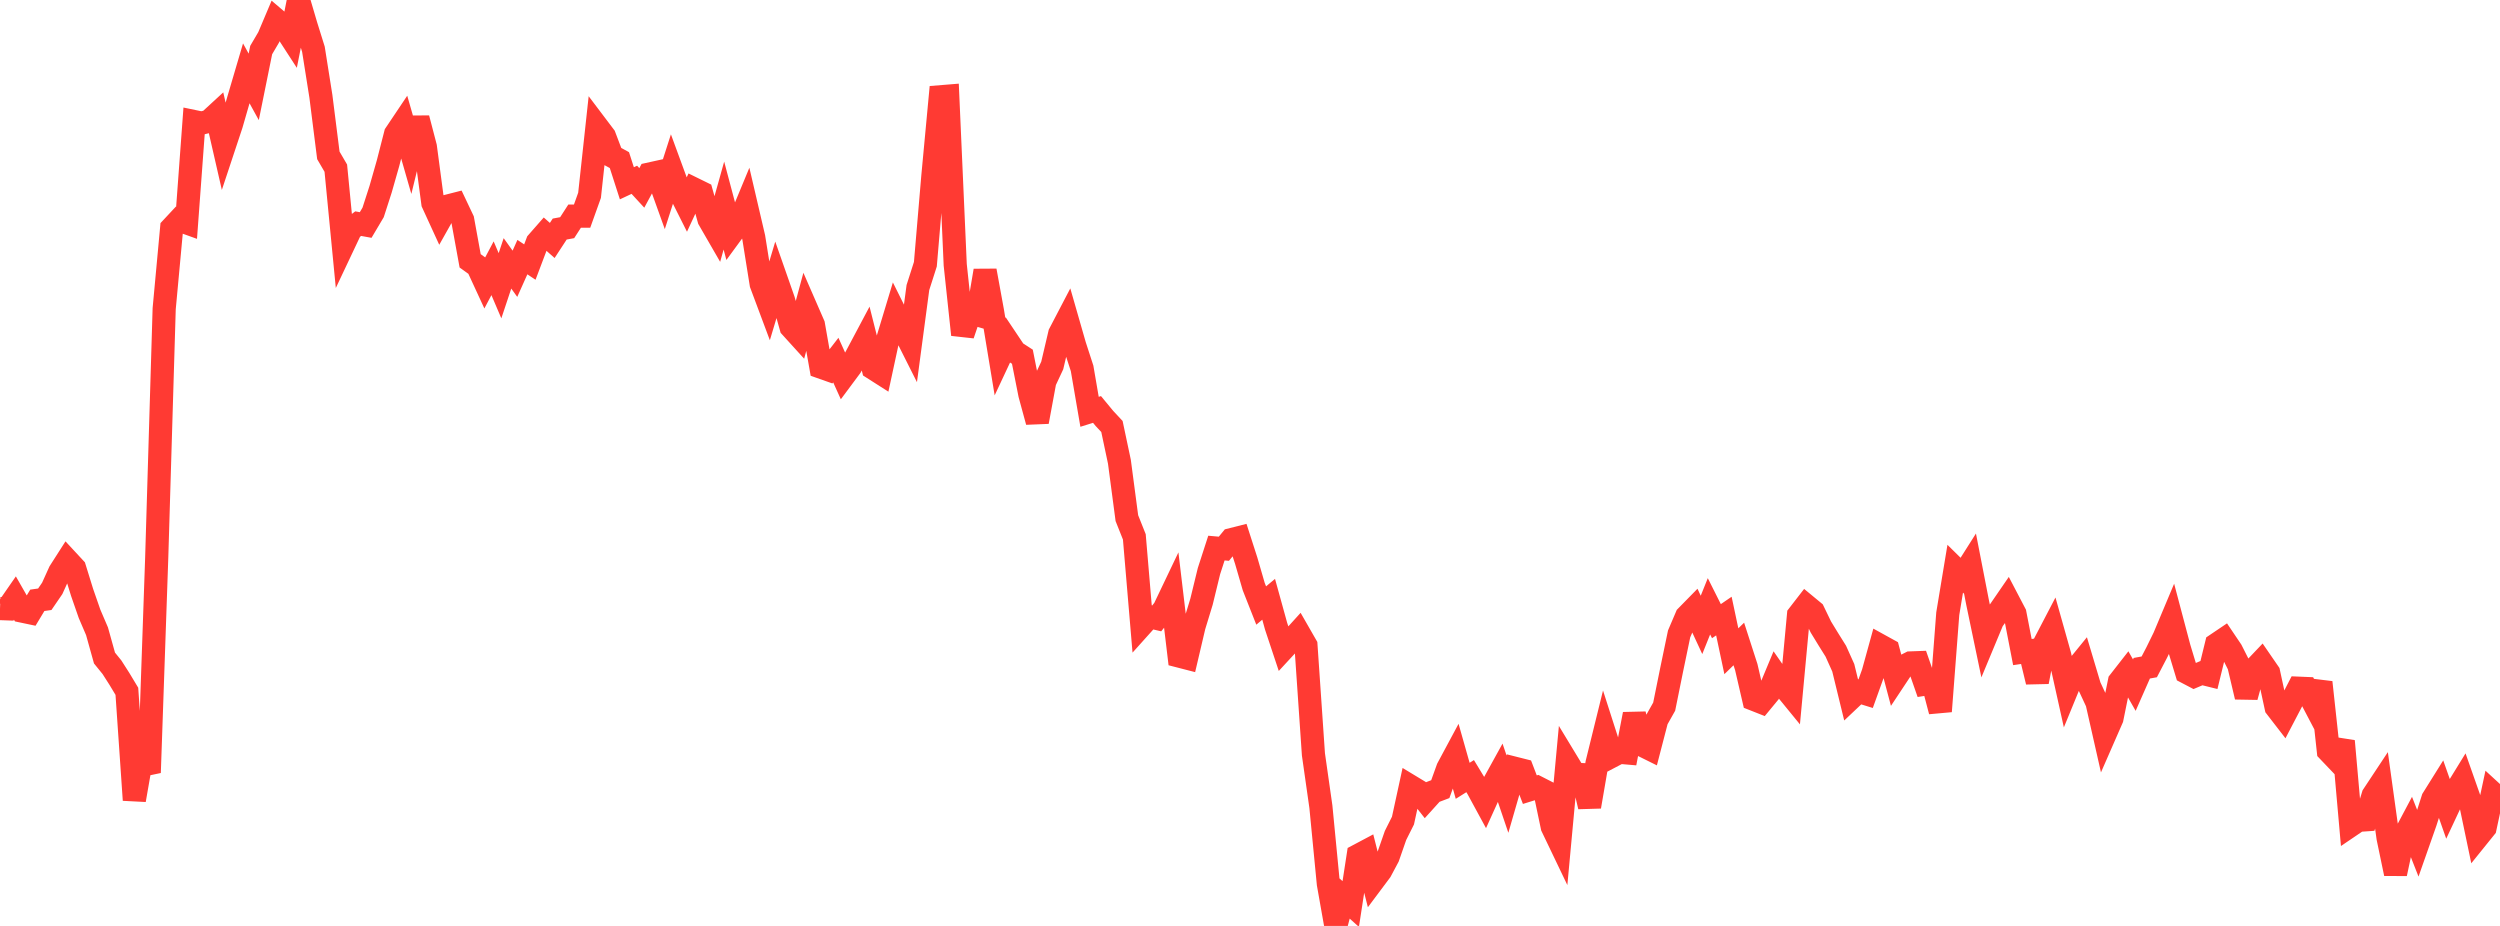 <?xml version="1.0" standalone="no"?>
<!DOCTYPE svg PUBLIC "-//W3C//DTD SVG 1.1//EN" "http://www.w3.org/Graphics/SVG/1.1/DTD/svg11.dtd">

<svg width="135" height="50" viewBox="0 0 135 50" preserveAspectRatio="none" 
  xmlns="http://www.w3.org/2000/svg"
  xmlns:xlink="http://www.w3.org/1999/xlink">


<polyline points="0.0, 32.863 0.403, 32.878 0.806, 32.296 1.209, 33.002 1.612, 33.087 2.015, 32.417 2.418, 32.36 2.821, 31.771 3.224, 30.881 3.627, 30.251 4.03, 30.686 4.433, 31.989 4.836, 33.148 5.239, 34.087 5.642, 35.533 6.045, 36.03 6.448, 36.66 6.851, 37.33 7.254, 43.202 7.657, 40.888 8.06, 41.721 8.463, 30.105 8.866, 16.669 9.269, 12.318 9.672, 11.886 10.075, 12.031 10.478, 6.564 10.881, 6.648 11.284, 6.548 11.687, 6.177 12.09, 7.938 12.493, 6.723 12.896, 5.327 13.299, 3.96 13.701, 4.691 14.104, 2.702 14.507, 2.017 14.91, 1.065 15.313, 1.409 15.716, 2.031 16.119, 0.0 16.522, 1.368 16.925, 2.659 17.328, 5.201 17.731, 8.39 18.134, 9.081 18.537, 13.236 18.94, 12.383 19.343, 12.077 19.746, 12.15 20.149, 11.47 20.552, 10.221 20.955, 8.808 21.358, 7.235 21.761, 6.634 22.164, 8.038 22.567, 6.388 22.97, 7.932 23.373, 10.964 23.776, 11.843 24.179, 11.127 24.582, 11.024 24.985, 11.875 25.388, 14.085 25.791, 14.375 26.194, 15.248 26.597, 14.486 27.0, 15.43 27.403, 14.221 27.806, 14.784 28.209, 13.884 28.612, 14.152 29.015, 13.087 29.418, 12.628 29.821, 12.985 30.224, 12.369 30.627, 12.295 31.03, 11.67 31.433, 11.672 31.836, 10.546 32.239, 6.83 32.642, 7.363 33.045, 8.426 33.448, 8.646 33.851, 9.898 34.254, 9.709 34.657, 10.147 35.06, 9.4 35.463, 9.311 35.866, 10.432 36.269, 9.176 36.672, 10.274 37.075, 11.077 37.478, 10.209 37.881, 10.407 38.284, 11.843 38.687, 12.541 39.09, 11.101 39.493, 12.616 39.896, 12.066 40.299, 11.094 40.701, 12.819 41.104, 15.336 41.507, 16.414 41.91, 15.07 42.313, 16.222 42.716, 17.661 43.119, 18.105 43.522, 16.612 43.925, 17.536 44.328, 19.824 44.731, 19.966 45.134, 19.445 45.537, 20.336 45.94, 19.794 46.343, 19.044 46.746, 18.285 47.149, 19.883 47.552, 20.14 47.955, 18.271 48.358, 16.938 48.761, 17.746 49.164, 18.547 49.567, 15.527 49.97, 14.267 50.373, 9.53 50.776, 5.226 51.179, 5.193 51.582, 14.299 51.985, 18.073 52.388, 16.884 52.791, 17.002 53.194, 14.616 53.597, 16.823 54.0, 19.261 54.403, 18.4 54.806, 19.002 55.209, 19.263 55.612, 21.295 56.015, 22.776 56.418, 20.598 56.821, 19.735 57.224, 18.02 57.627, 17.248 58.03, 18.651 58.433, 19.892 58.836, 22.237 59.239, 22.111 59.642, 22.599 60.045, 23.031 60.448, 24.933 60.851, 27.98 61.254, 28.991 61.657, 33.748 62.06, 33.299 62.463, 33.393 62.866, 32.888 63.269, 32.044 63.672, 35.426 64.075, 35.53 64.478, 33.815 64.881, 32.494 65.284, 30.841 65.687, 29.596 66.09, 29.632 66.493, 29.14 66.896, 29.038 67.299, 30.29 67.701, 31.676 68.104, 32.698 68.507, 32.361 68.91, 33.818 69.313, 35.03 69.716, 34.594 70.119, 34.149 70.522, 34.852 70.925, 40.735 71.328, 43.565 71.731, 47.724 72.134, 50.0 72.537, 48.456 72.94, 48.817 73.343, 46.195 73.746, 45.981 74.149, 47.568 74.552, 47.029 74.955, 46.273 75.358, 45.115 75.761, 44.311 76.164, 42.457 76.567, 42.701 76.97, 43.213 77.373, 42.767 77.776, 42.614 78.179, 41.494 78.582, 40.743 78.985, 42.164 79.388, 41.911 79.791, 42.575 80.194, 43.317 80.597, 42.427 81.0, 41.696 81.403, 42.884 81.806, 41.489 82.209, 41.591 82.612, 42.642 83.015, 42.517 83.418, 42.723 83.821, 44.645 84.224, 45.486 84.627, 41.144 85.03, 41.809 85.433, 41.829 85.836, 43.557 86.239, 41.213 86.642, 39.578 87.045, 40.834 87.448, 40.623 87.851, 40.658 88.254, 38.565 88.657, 40.228 89.06, 40.428 89.463, 38.874 89.866, 38.159 90.269, 36.168 90.672, 34.23 91.075, 33.286 91.478, 32.875 91.881, 33.744 92.284, 32.74 92.687, 33.543 93.09, 33.267 93.493, 35.167 93.896, 34.775 94.299, 36.023 94.701, 37.761 95.104, 37.92 95.507, 37.432 95.91, 36.465 96.313, 37.046 96.716, 37.539 97.119, 33.215 97.522, 32.694 97.925, 33.027 98.328, 33.861 98.731, 34.52 99.134, 35.165 99.537, 36.061 99.94, 37.713 100.343, 37.332 100.746, 37.457 101.149, 36.337 101.552, 34.875 101.955, 35.097 102.358, 36.613 102.761, 36.005 103.164, 35.799 103.567, 35.784 103.97, 36.94 104.373, 36.877 104.776, 38.41 105.179, 33.142 105.582, 30.711 105.985, 31.108 106.388, 30.472 106.791, 32.542 107.194, 34.474 107.597, 33.506 108.0, 32.95 108.403, 32.363 108.806, 33.133 109.209, 35.212 109.612, 35.152 110.015, 36.818 110.418, 34.724 110.821, 33.951 111.224, 35.381 111.627, 37.198 112.03, 36.216 112.433, 35.721 112.836, 37.07 113.239, 37.937 113.642, 39.717 114.045, 38.796 114.448, 36.806 114.851, 36.29 115.254, 36.998 115.657, 36.084 116.06, 36.011 116.463, 35.237 116.866, 34.415 117.269, 33.455 117.672, 34.976 118.075, 36.308 118.478, 36.519 118.881, 36.349 119.284, 36.449 119.687, 34.801 120.09, 34.529 120.493, 35.127 120.896, 35.925 121.299, 37.631 121.701, 36.163 122.104, 35.739 122.507, 36.325 122.91, 38.191 123.313, 38.713 123.716, 37.942 124.119, 37.162 124.522, 37.179 124.925, 37.947 125.328, 36.847 125.731, 40.549 126.134, 40.971 126.537, 40.022 126.94, 44.571 127.343, 44.298 127.746, 44.27 128.149, 42.948 128.552, 42.339 128.955, 45.242 129.358, 47.177 129.761, 45.281 130.164, 44.521 130.567, 45.545 130.97, 44.399 131.373, 43.14 131.776, 42.495 132.179, 43.641 132.582, 42.781 132.985, 42.126 133.388, 43.271 133.791, 45.198 134.194, 44.698 134.597, 42.817 135.0, 43.187" fill="none" stroke="#ff3a33" stroke-width="1.25"/>

</svg>